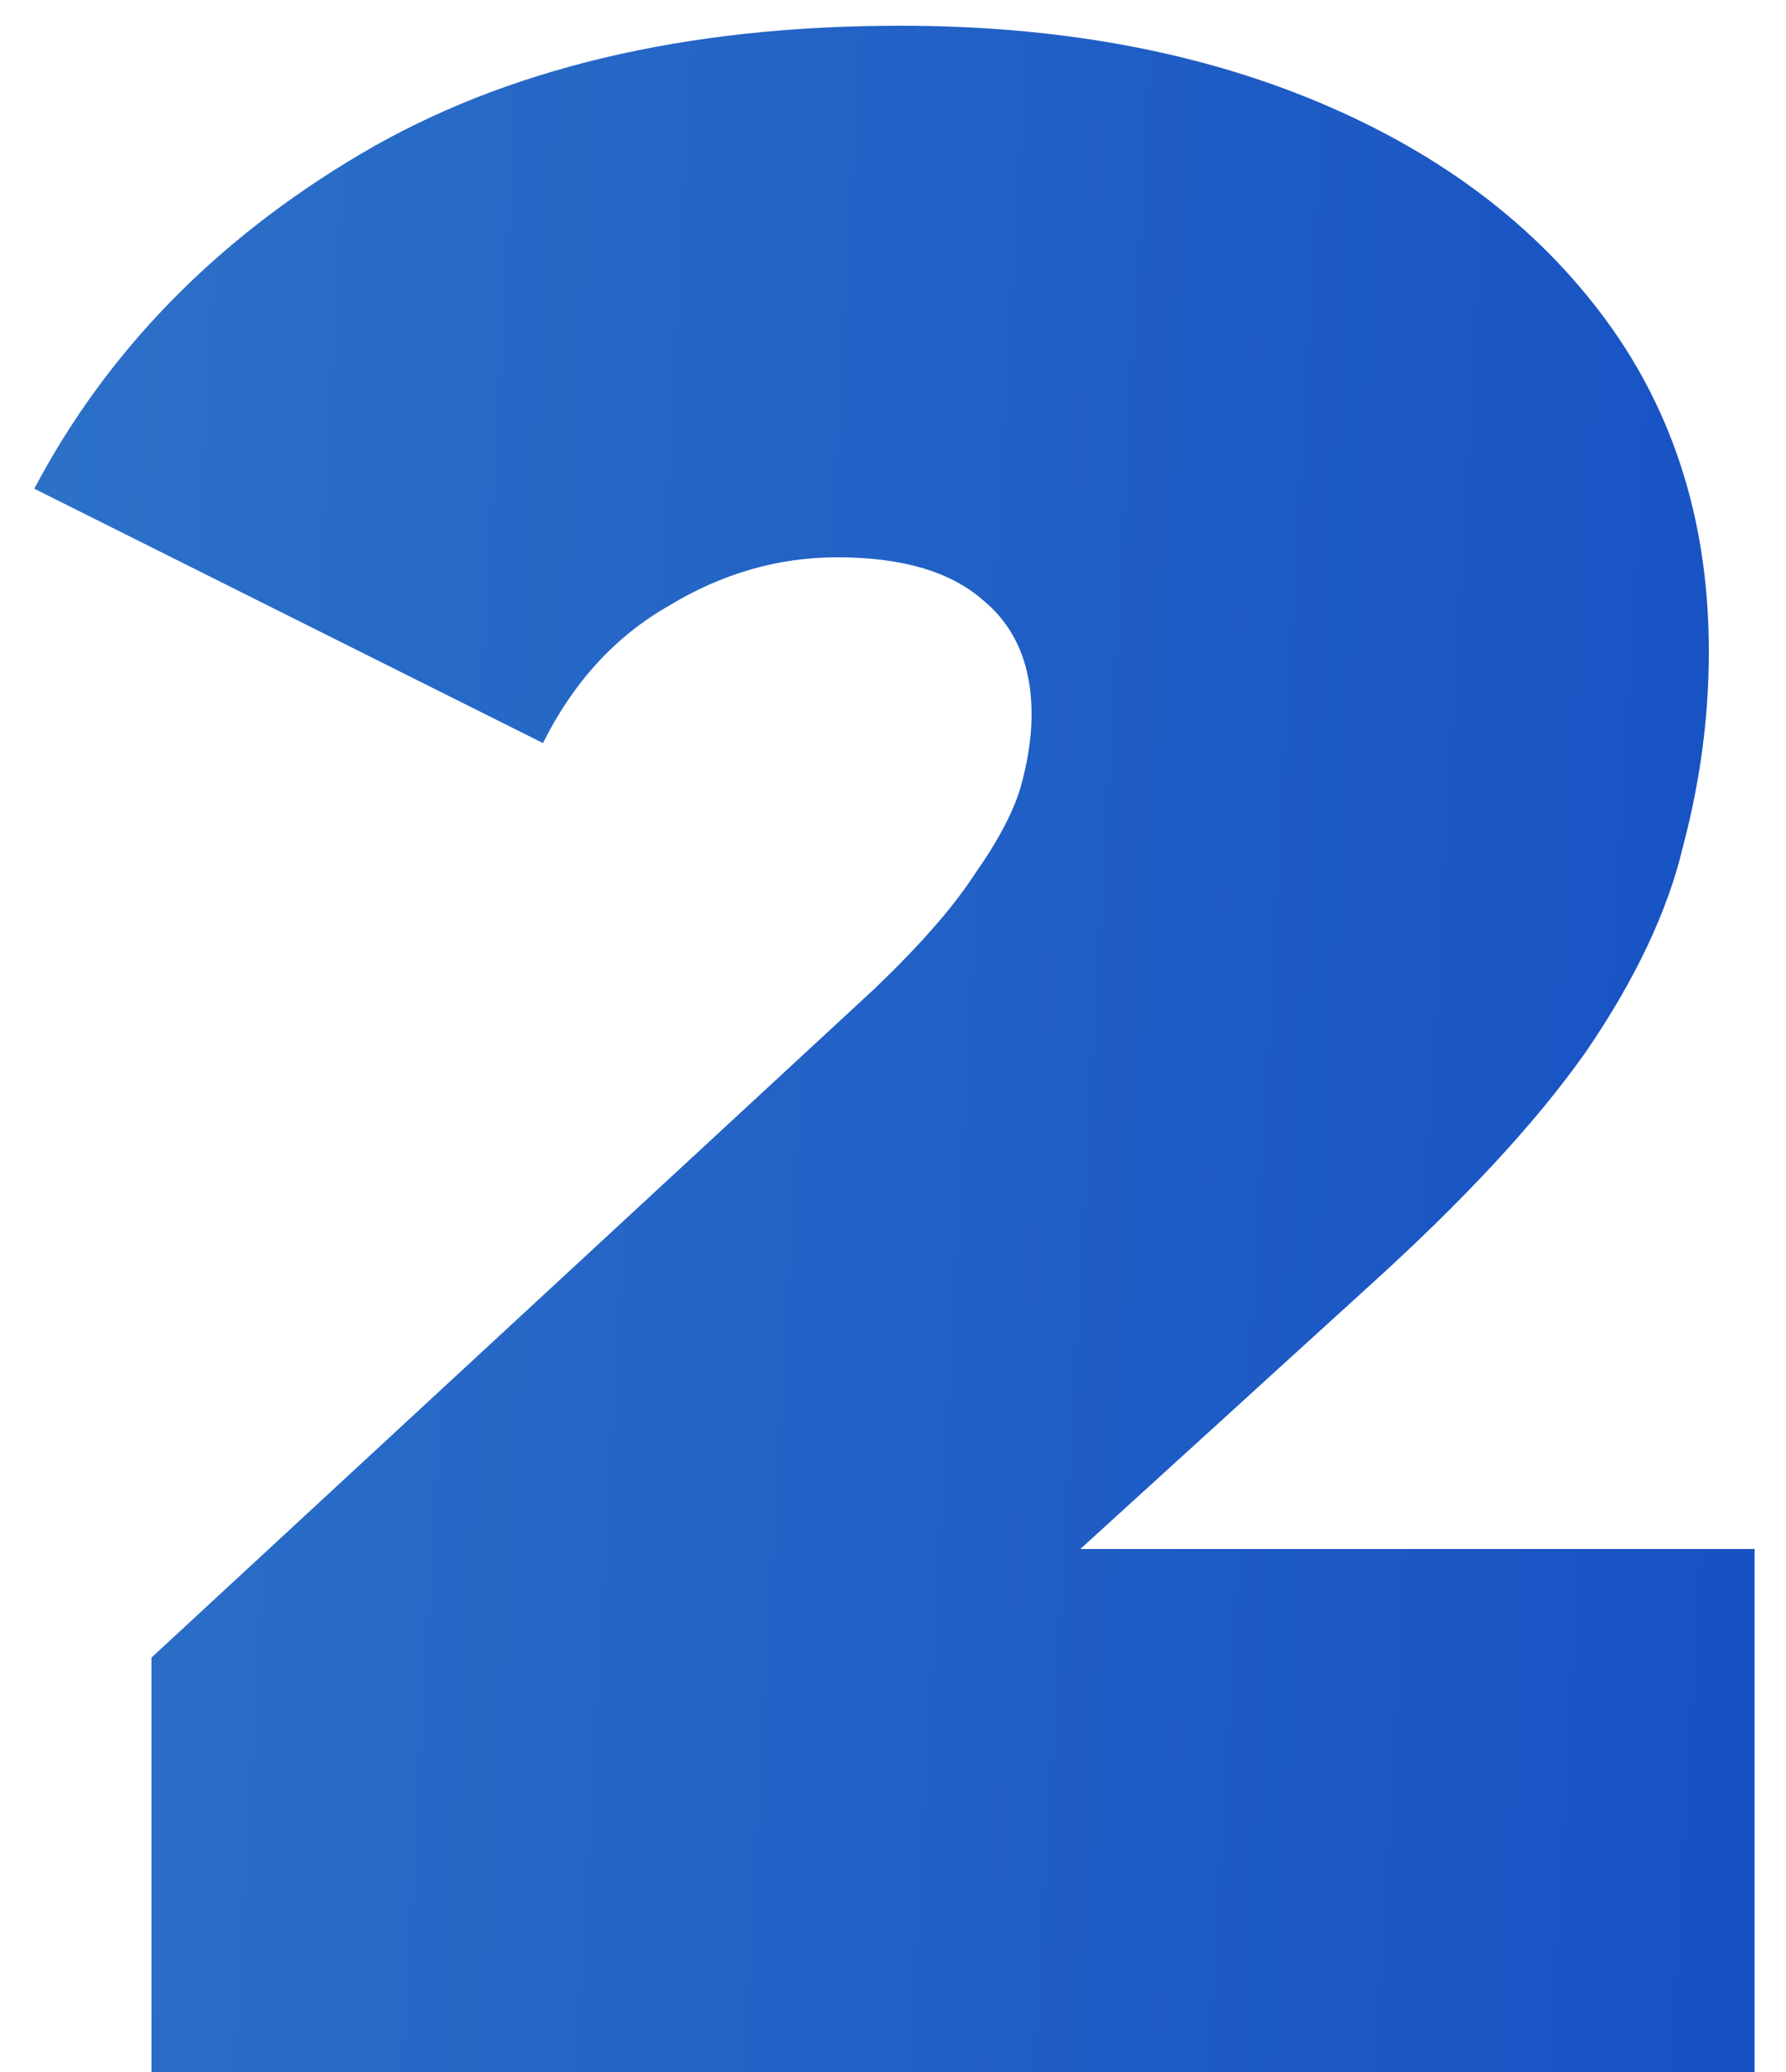 <svg width="50" height="58" viewBox="0 0 50 58" fill="none" xmlns="http://www.w3.org/2000/svg">
<path d="M4.24 58V46.4L24.48 27.68C25.76 26.453 26.693 25.387 27.28 24.48C27.92 23.573 28.347 22.773 28.56 22.08C28.773 21.333 28.88 20.64 28.88 20C28.88 18.613 28.427 17.547 27.52 16.8C26.613 16 25.253 15.6 23.44 15.6C21.787 15.6 20.213 16.053 18.72 16.96C17.227 17.813 16.053 19.093 15.2 20.8L0.96 13.68C2.987 9.84 6.027 6.72 10.08 4.32C14.133 1.92 19.173 0.72 25.2 0.72C29.627 0.72 33.547 1.44 36.96 2.88C40.373 4.32 43.04 6.347 44.96 8.96C46.88 11.573 47.84 14.667 47.84 18.24C47.84 20.053 47.6 21.867 47.12 23.68C46.693 25.493 45.787 27.413 44.4 29.44C43.013 31.413 40.96 33.627 38.24 36.08L23.04 49.92L20.08 43.36H49.12V58H4.24Z" fill="url(#paint0_linear_14041_9500)"/>
<defs>
<linearGradient id="paint0_linear_14041_9500" x1="0.707" y1="-24.614" x2="76.084" y2="-20.271" gradientUnits="userSpaceOnUse">
<stop stop-color="#2D72C8"/>
<stop offset="1" stop-color="#0D43C1"/>
</linearGradient>
</defs>
</svg>
